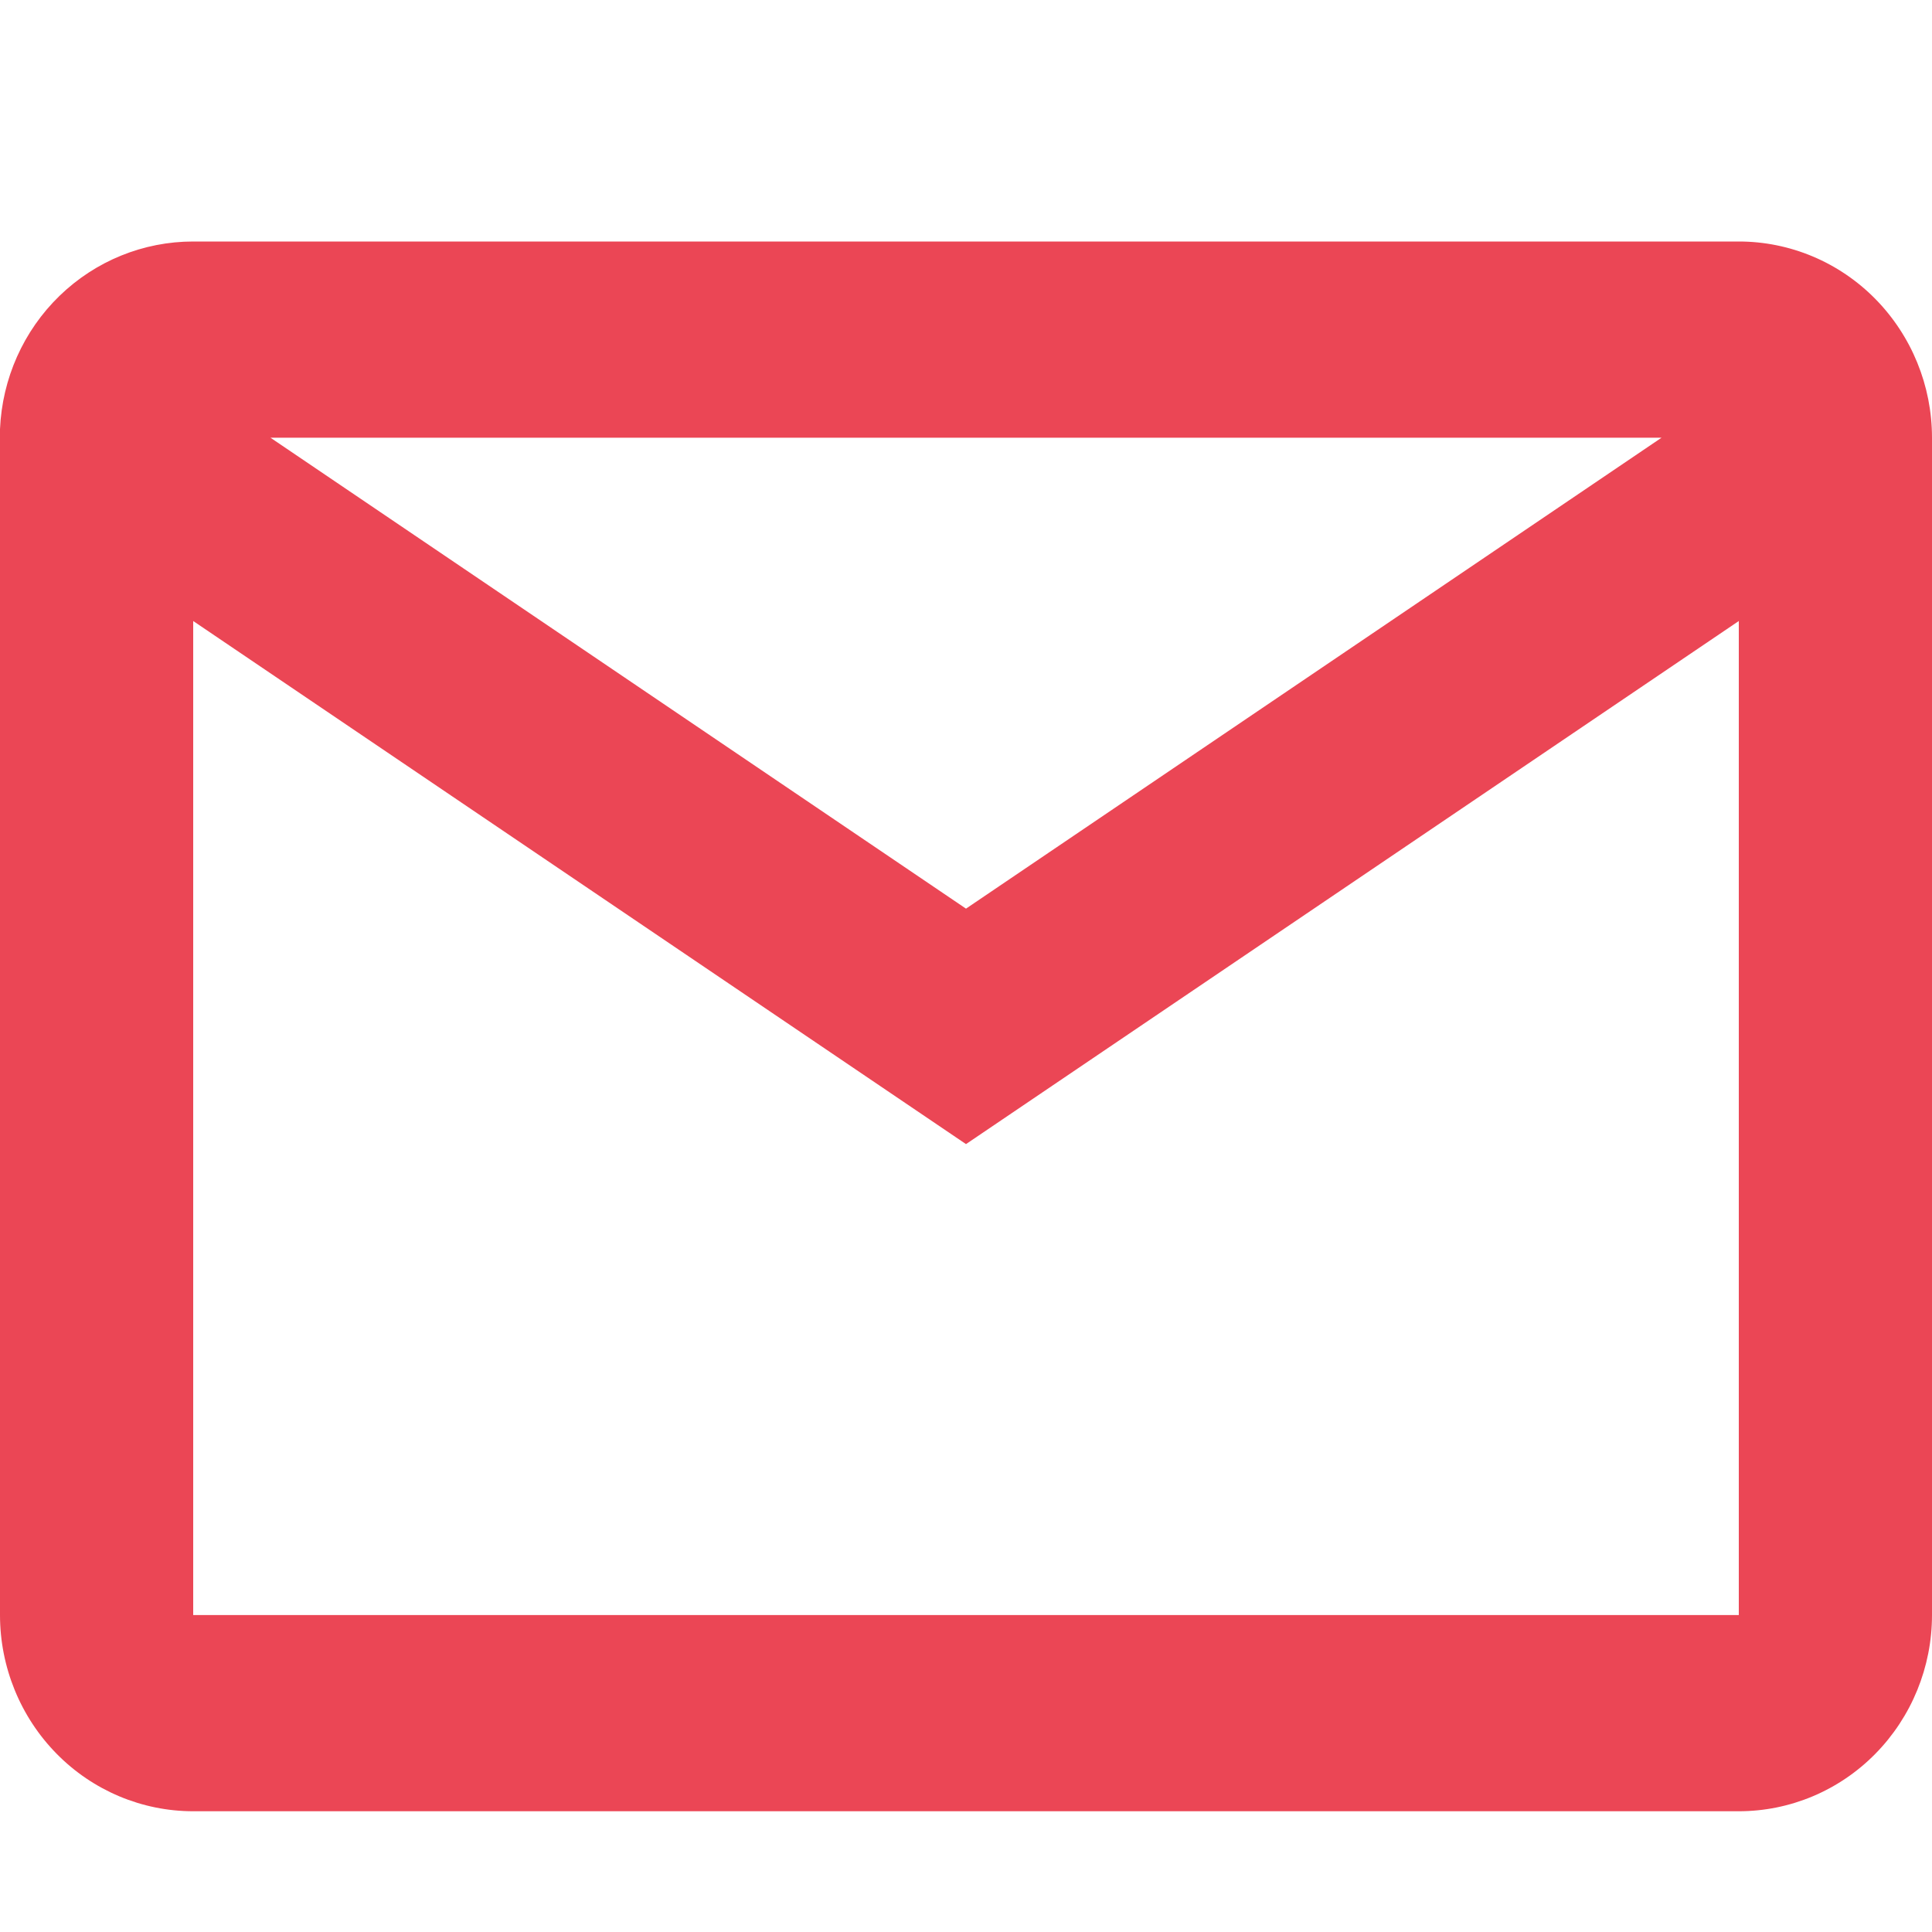 <svg xmlns="http://www.w3.org/2000/svg" width="16" height="16" fill="none"><path fill="#EB4655" d="M14.4 15H1.6c-.424 0-.831-.171-1.131-.476C.169 14.219 0 13.806 0 13.375V3.554c.018-.419.194-.814.493-1.104C.791 2.161 1.187 2 1.6 2h12.8c.424 0 .831.171 1.131.476.3.305.469.718.469 1.149v9.75c0 .431-.169.844-.469 1.149-.3.305-.707.476-1.131.476ZM1.6 5.143V13.375h12.8V5.143L8 9.475 1.6 5.143ZM2.24 3.625 8 7.525l5.76-3.9H2.24Z"/></svg>